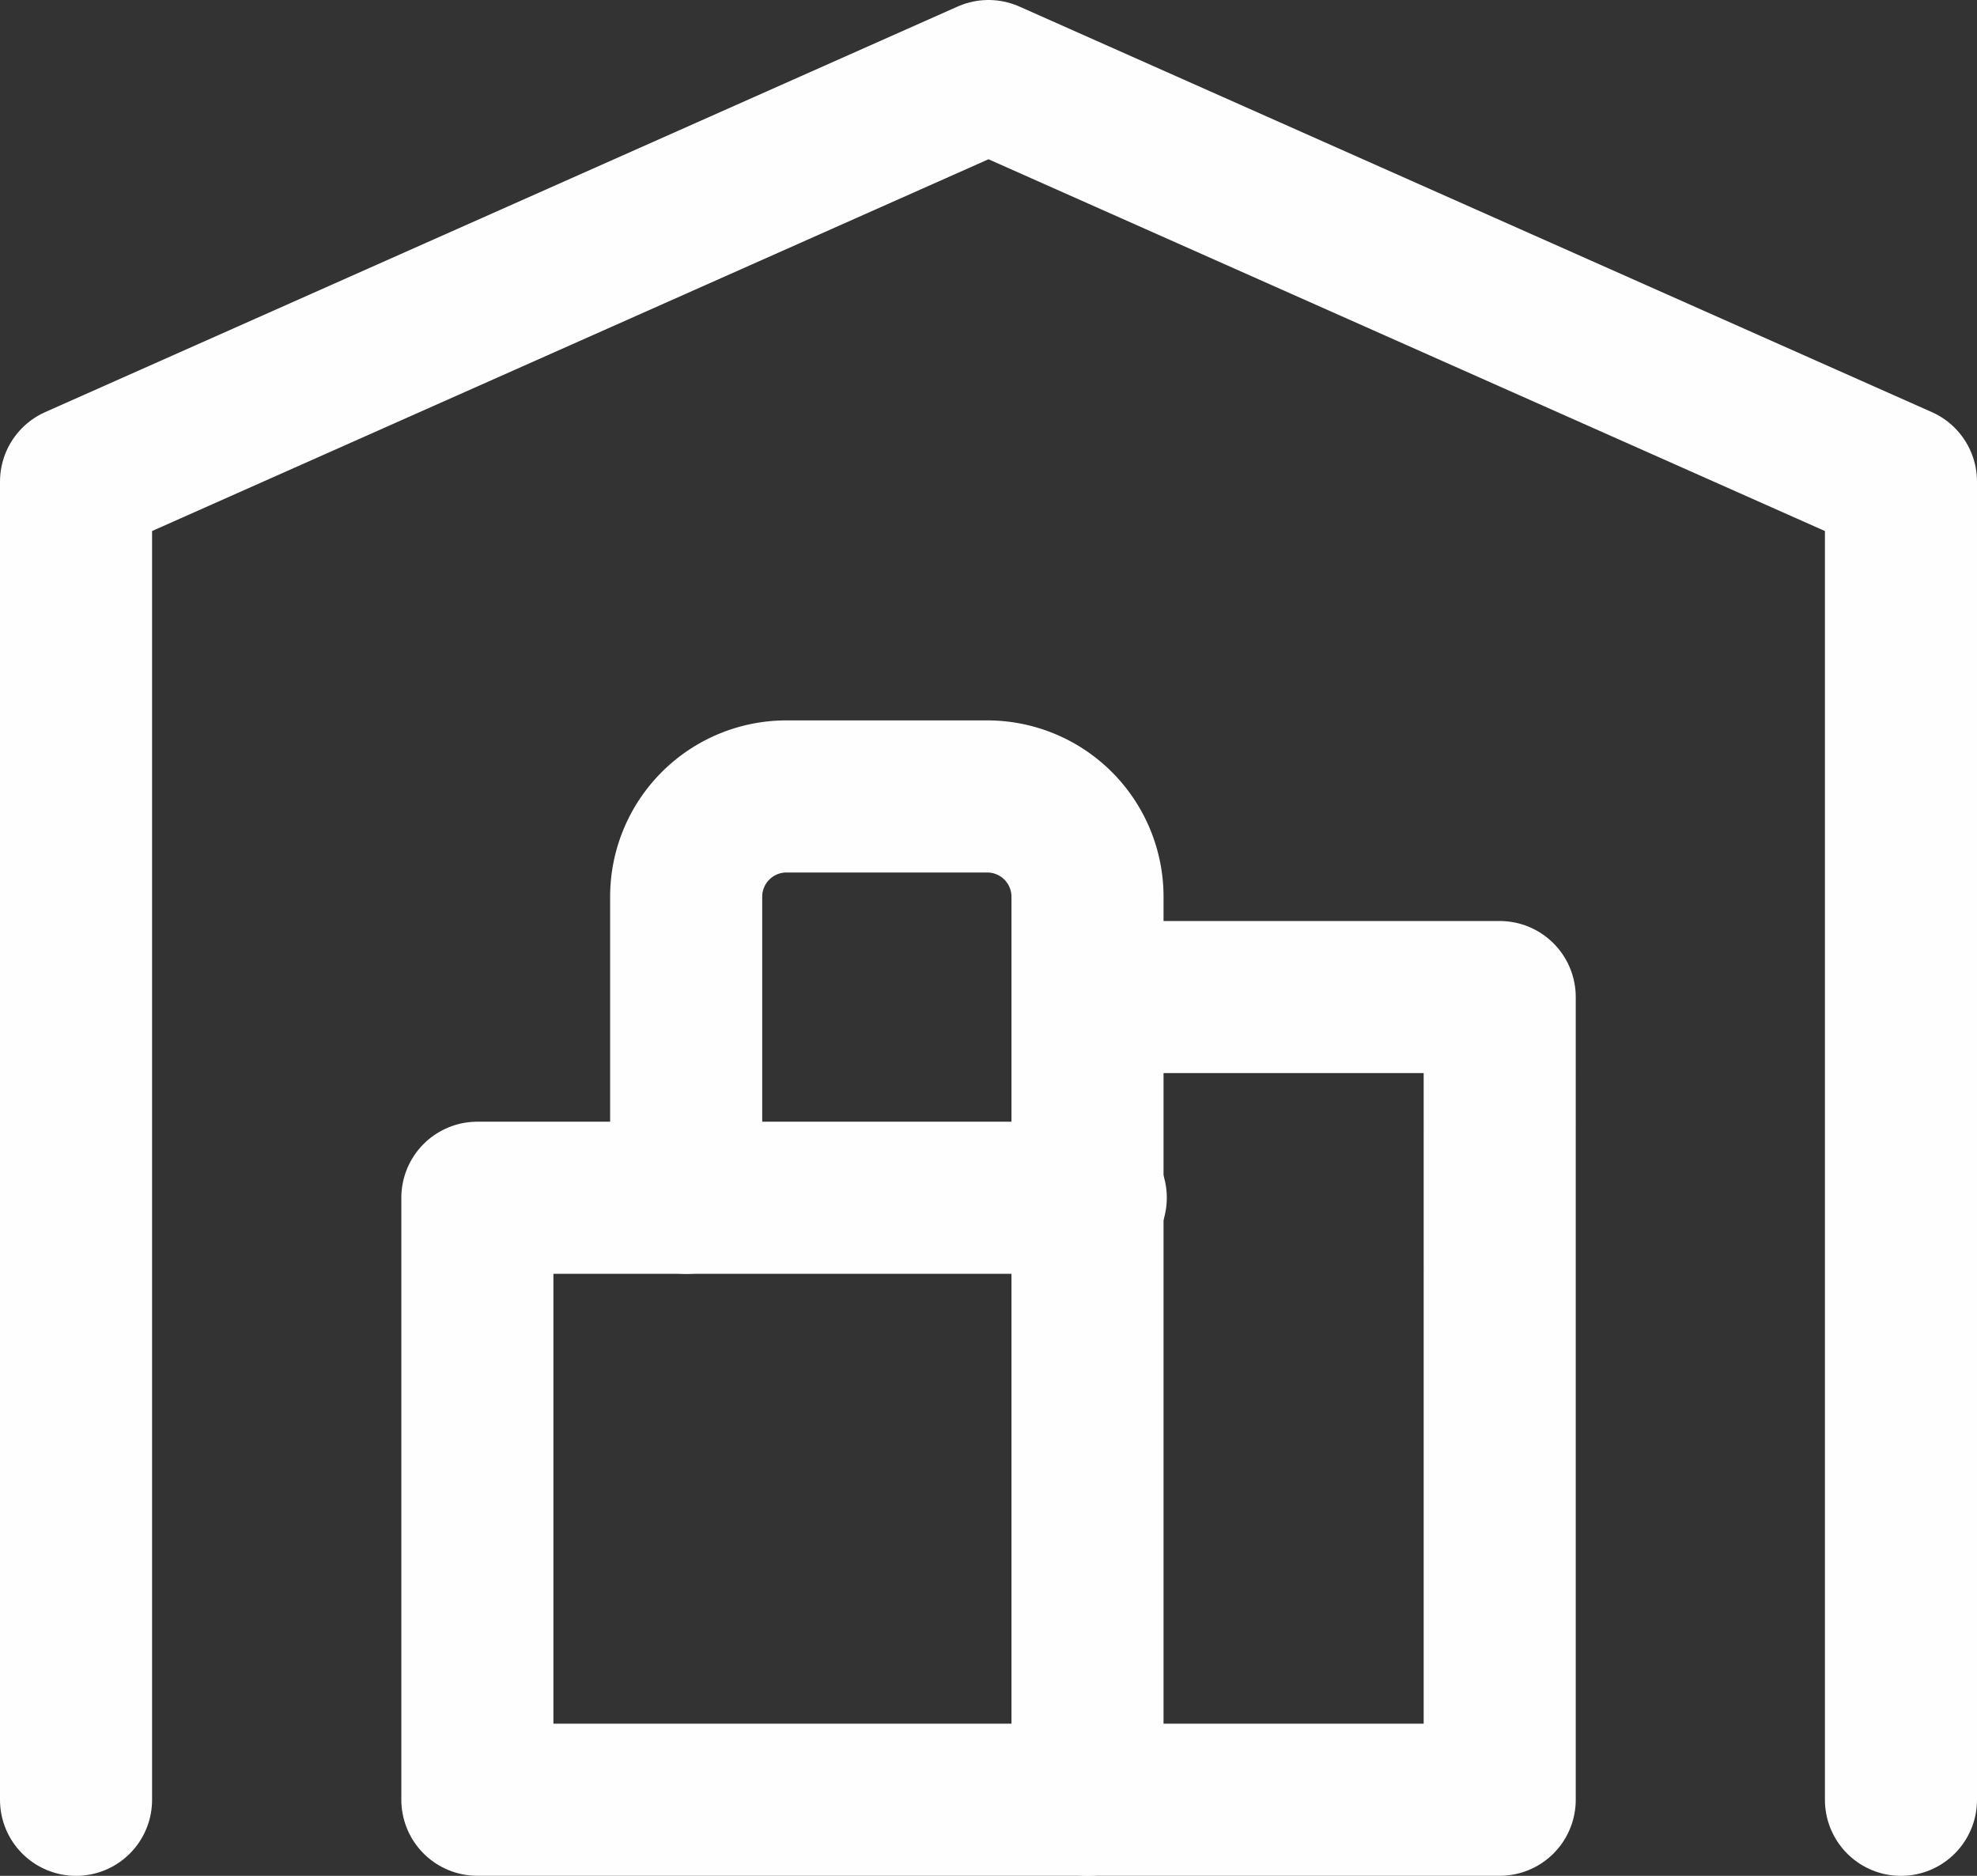 <svg xmlns="http://www.w3.org/2000/svg" width="26" height="24.667" viewBox="0 0 26 24.667">
  <rect x="0" y="0" width="26" height="24.667" fill="#333333" stroke="none"/>
  <g id="Group_5443" data-name="Group 5443" transform="translate(-5 -7)">
    <path id="Path_77" data-name="Path 77" d="M3,26.667V9.333L15,4,27,9.333V26.667" transform="translate(3 4)" fill="none" stroke="#fefefe" stroke-linecap="round" stroke-linejoin="round" stroke-width="2"/>
    <path id="Path_78" data-name="Path 78" d="M15.067,13h5.378V23.555H7V15.639h8.067" transform="translate(4.278 7.111)" fill="none" stroke="#fefefe" stroke-linecap="round" stroke-linejoin="round" stroke-width="2"/>
    <path id="Path_79" data-name="Path 79" d="M14.278,24.194V12.319A1.319,1.319,0,0,0,12.958,11H10.319A1.319,1.319,0,0,0,9,12.319v3.958" transform="translate(5.024 6.473)" fill="none" stroke="#fefefe" stroke-linecap="round" stroke-linejoin="round" stroke-width="2"/>
  </g>
</svg>
